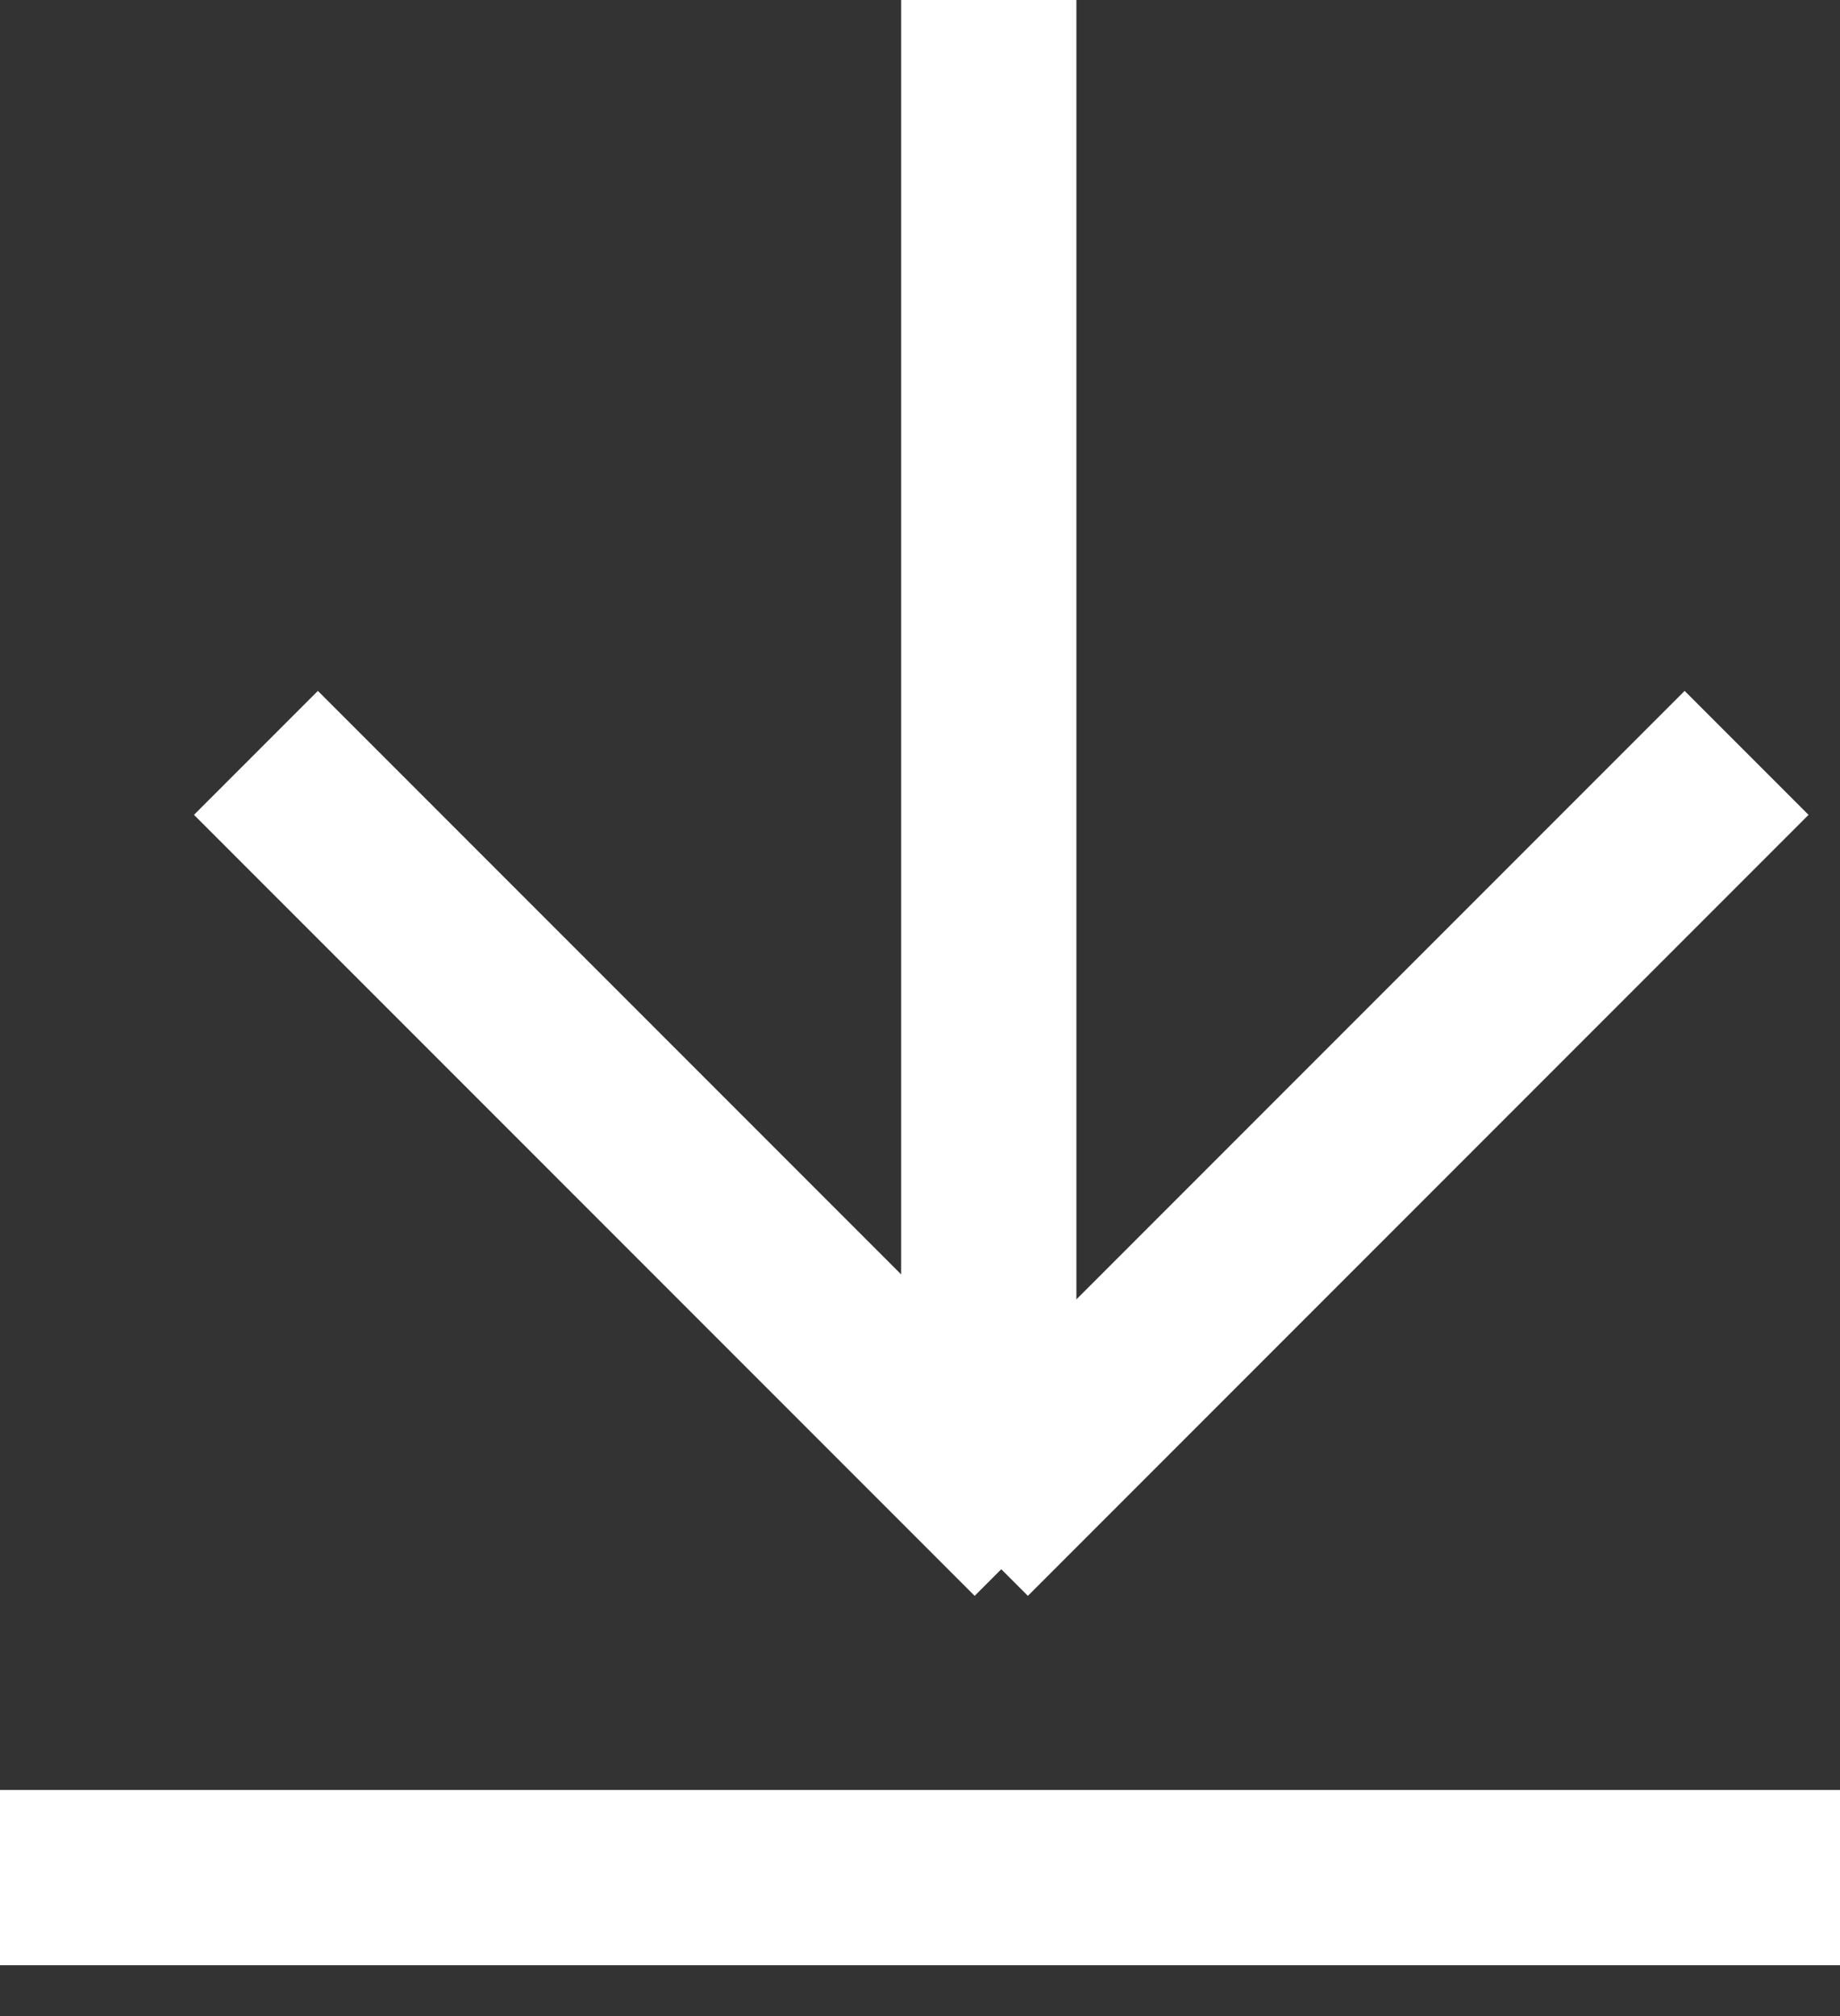 <?xml version="1.0" encoding="UTF-8"?> <svg xmlns="http://www.w3.org/2000/svg" width="21" height="23" viewBox="0 0 21 23" fill="none"><rect x="0" y="0" width="21" height="23" fill="#333333" stroke="none"/> <path d="M11.024 17.499L19.934 8.589" stroke="white" stroke-width="2"></path> <path d="M11.831 17.499L2.921 8.589" stroke="white" stroke-width="2"></path> <path d="M11.285 16.799L11.285 -0.001" stroke="white" stroke-width="2"></path> <path d="M0 21.42H21" stroke="white" stroke-width="2"></path> </svg> 